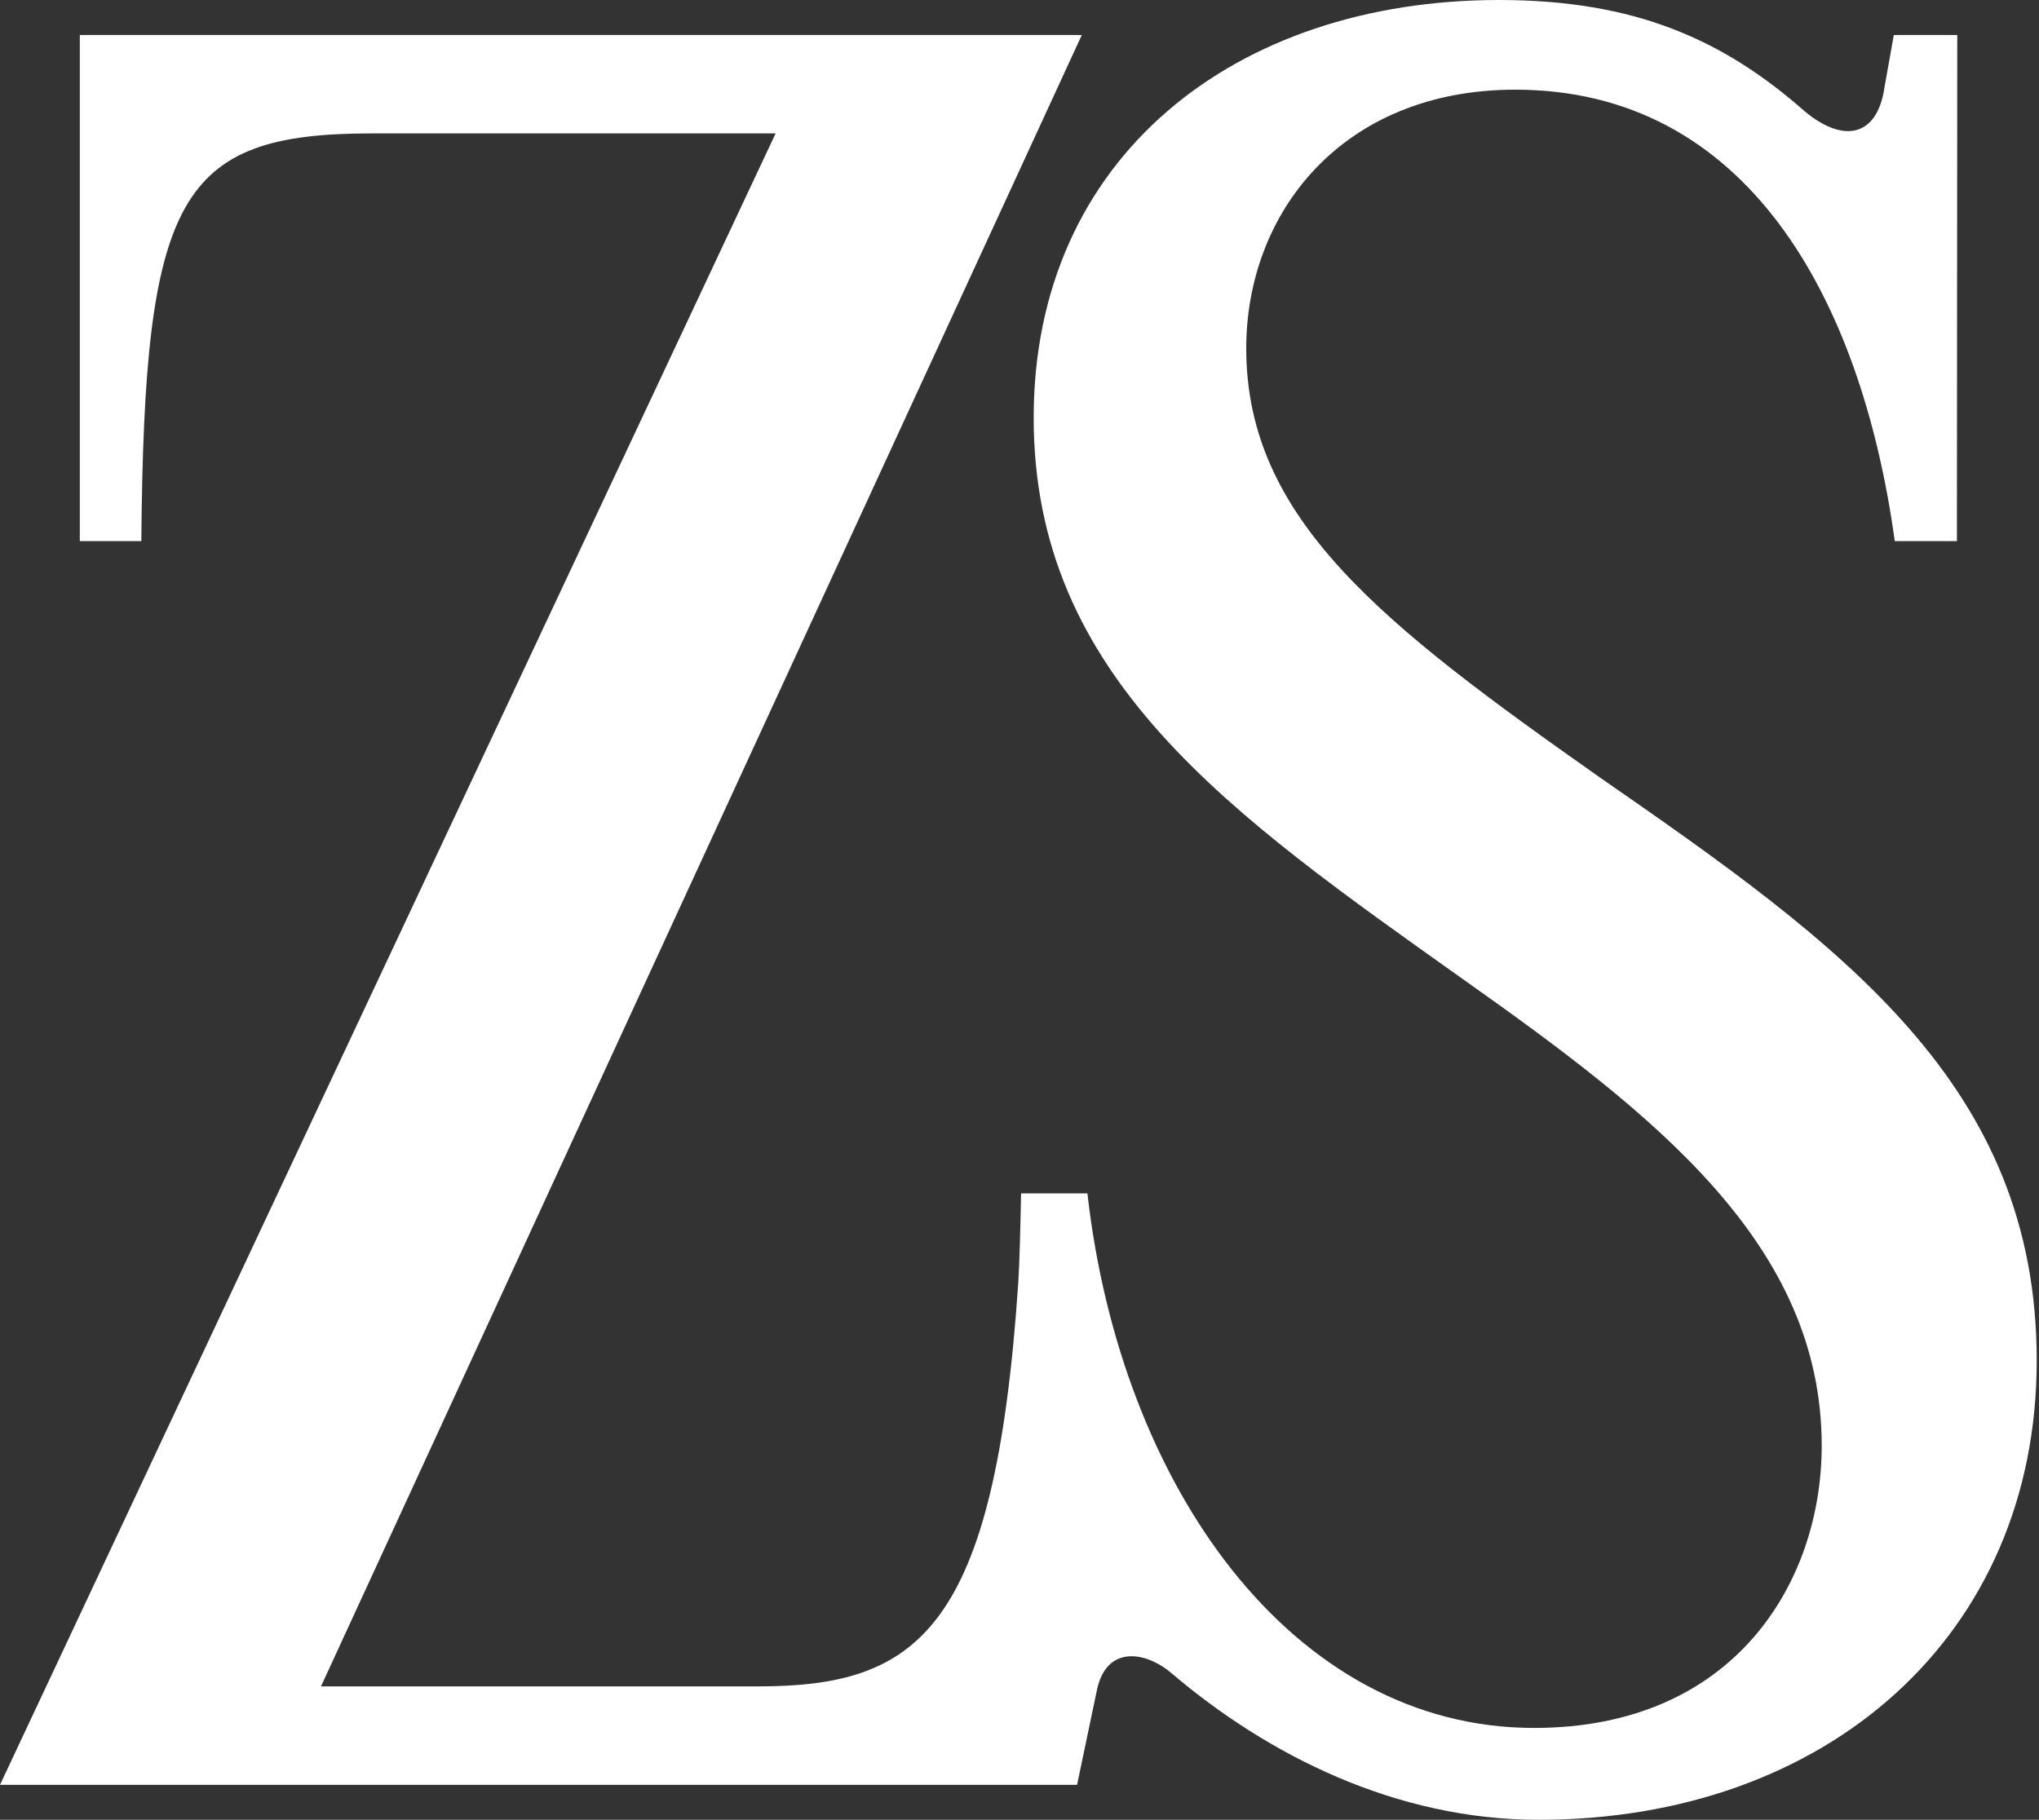 <svg viewBox="0 0 233 208" xmlns:xlink="http://www.w3.org/1999/xlink" xmlns="http://www.w3.org/2000/svg" width="233" height="208" fill="none" id="svg-1901154523_824"><rect x="0" y="0" width="233" height="208" fill="#333333" stroke="none"/><g clip-path="url(#svg-1901154523_824_a)" fill="none"><path d="M182.76 88.82c-24.85-17.5-40.35-29.5-40.35-49 0-15.5 10.97-29.57 30.74-29.57 26.34 0 39.5 23.57 43.37 51.6h7.1L223.66 4h-7.25l-1.07 6c-.8 5.5-4.54 6.5-9.08 2.75C196.91 4.5 186.79 0 171.29 0c-30.19 0-53.17 18-53.17 47.75S140.56 93 167.29 112c21.91 15.5 40.88 30.25 40.88 53.25 0 15.5-9.89 32.25-32.87 32.25-27.65 0-47.25-27.65-51.04-61.1h-7.58c-.07 3.76-.18 8.18-.33 10.35-2.68 39.72-11.5 46-29.75 46H36.68L123.62 4H9.12v57.85h7.03c.33-39.38 4.21-46.6 26.31-46.6h46.17L0 204h123.08l2.25-10.75c1.05-5.21 5.51-4.58 8.55-2 11.02 9.38 25.65 16.75 41.95 16.75 32.87 0 56.91-21 56.91-52.5s-22.19-47.43-49.98-66.68Z" fill="#FFFFFF"></path></g><defs><clipPath id="svg-1901154523_824_a"><path fill="#fff" d="M0 0h232.74v208H0z"></path></clipPath></defs></svg>